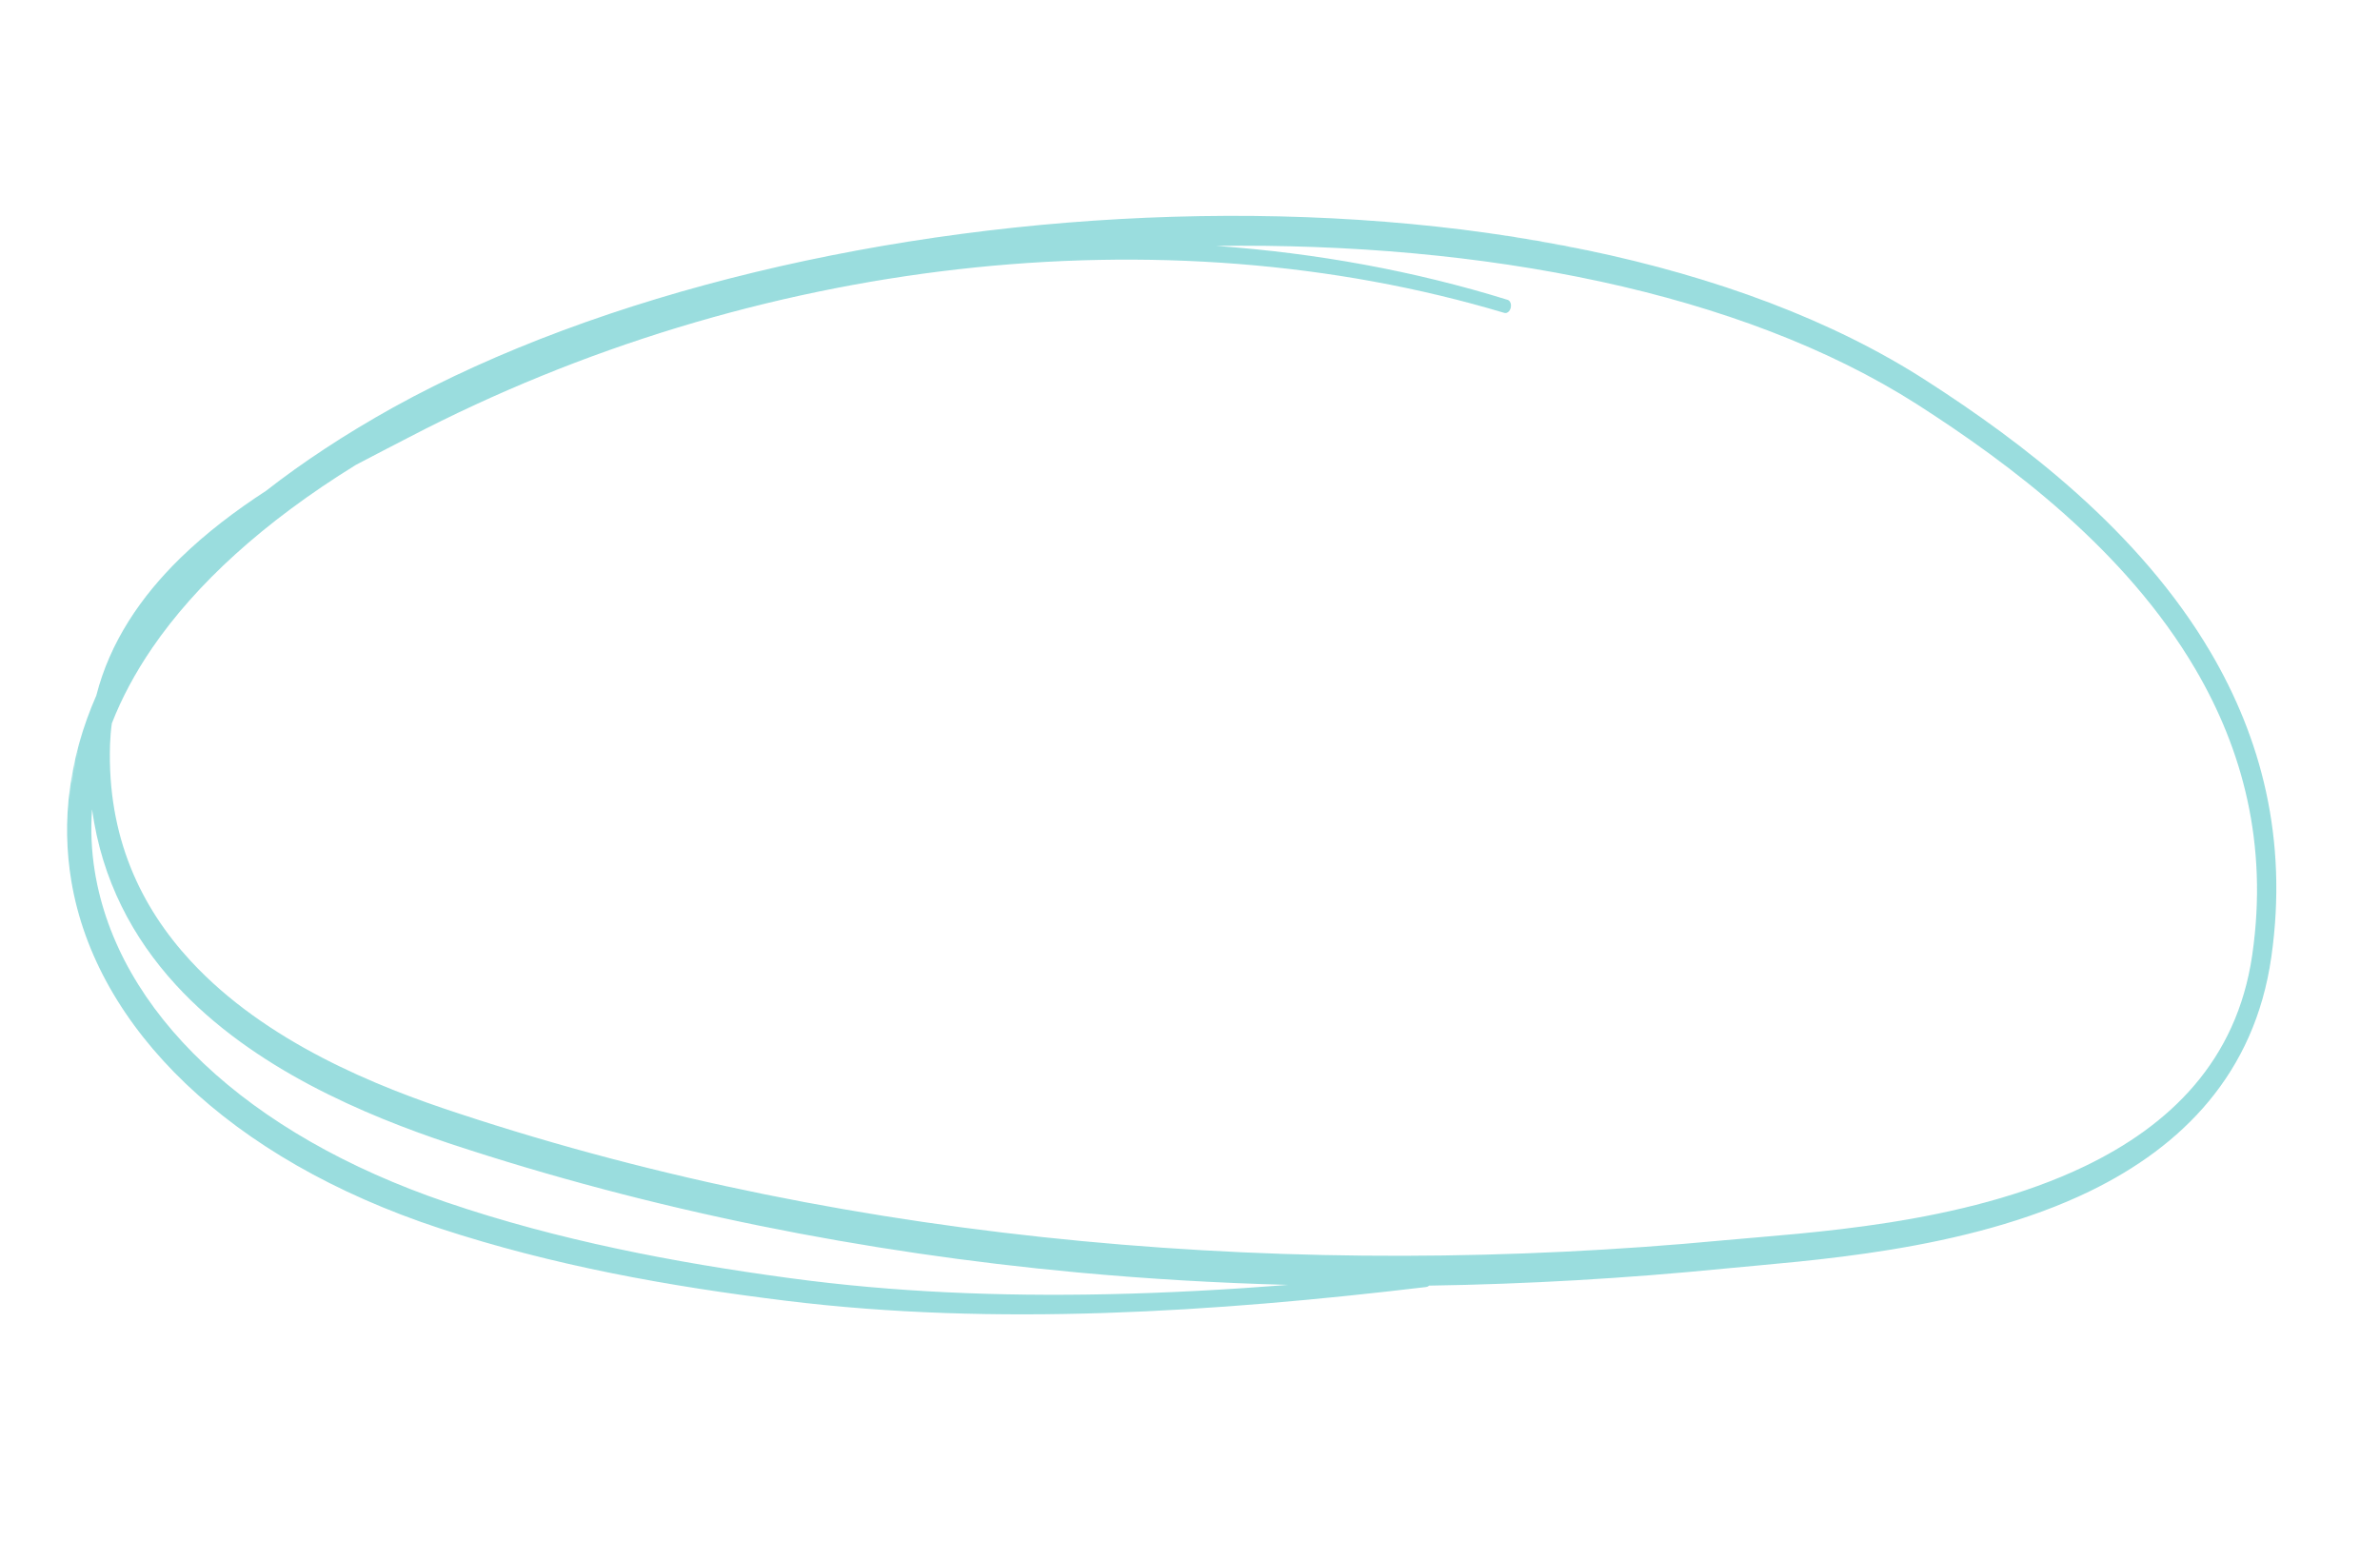 <?xml version="1.0" encoding="UTF-8"?> <svg xmlns="http://www.w3.org/2000/svg" width="1021" height="669" viewBox="0 0 1021 669" fill="none"><mask id="mask0_2664_14844" style="mask-type:luminance" maskUnits="userSpaceOnUse" x="0" y="0" width="1021" height="669"><path d="M90.908 0.199L1020.2 167.919L929.538 668.045L0.246 500.325L90.908 0.199Z" fill="white"></path></mask><g mask="url(#mask0_2664_14844)"><path fill-rule="evenodd" clip-rule="evenodd" d="M114.113 210.625C101.23 218.993 88.504 228.588 77.277 239.544C60.488 255.96 47.157 275.478 41.324 298.424C29.513 325.368 26.297 352.341 30.609 378.1C41.119 440.936 98.308 497.368 188.694 527.094C212.932 535.051 237.521 541.294 262.364 546.302C287.139 551.299 312.177 555.064 337.316 558.16C382.223 563.679 428.051 564.893 474.092 563.385C520.041 561.888 566.191 557.679 611.841 552.249C612.291 552.195 612.71 551.988 613.101 551.655C655.277 551.011 697.422 548.544 739.198 544.408C774.8 540.881 843.048 537.187 896.743 511.042C935.844 491.973 967.216 460.964 974.379 410.664C981.659 359.726 969.794 316.416 948.384 279.975C917.668 227.687 867.161 189.577 826.632 163.503C745.994 111.349 625.786 89.371 503.411 93.007C381.661 96.621 257.781 125.586 168.709 174.812C148.072 186.305 129.912 198.286 114.113 210.625ZM39.484 347.22C38.847 356.208 39.238 365.113 40.663 373.895C50.395 434.004 105.6 486.672 191.659 515.94C215.582 524.082 239.879 530.501 264.419 535.738C289.026 541.001 313.849 545.063 338.817 548.438C383.349 554.482 428.887 556.304 474.637 555.35C500.596 554.809 526.657 553.372 552.626 551.339C522.479 550.544 492.356 548.784 462.367 546.011C370.372 537.488 279.673 519.381 193.183 490.776C157.211 478.762 108.308 458.57 75.294 422.445C57.093 402.529 43.697 377.836 39.484 347.22ZM47.974 310.398C47.558 313.353 47.32 316.38 47.203 319.457C45.921 359.209 60.46 389.265 81.812 412.363C114.028 447.199 161.636 466.296 196.612 477.726C282.587 506.13 372.748 523.884 464.176 532.547C555.643 541.217 648.385 540.812 739.495 532.207C774.524 528.913 841.67 525.827 894.533 500.341C930.287 483.091 959.547 455.661 966.197 409.74C973.118 361.942 961.862 321.3 941.774 287.078C911.722 235.879 862.07 198.92 822.379 173.469C746.703 125.133 635.986 103.992 521.713 105.508C564.798 108.584 606.837 116.266 646.731 128.651C647.863 128.99 648.486 130.529 648.083 132.086C647.712 133.635 646.473 134.61 645.334 134.257C572.106 112.341 491.675 106.376 410.975 115.554C330.419 124.717 249.602 148.97 175.51 187.608C168.879 191.07 161.09 194.998 152.659 199.482C112.743 224.155 83.991 250.775 65.301 278.012C57.959 288.767 52.181 299.575 47.974 310.398Z" fill="#3FBFC1" fill-opacity="0.52"></path></g></svg> 